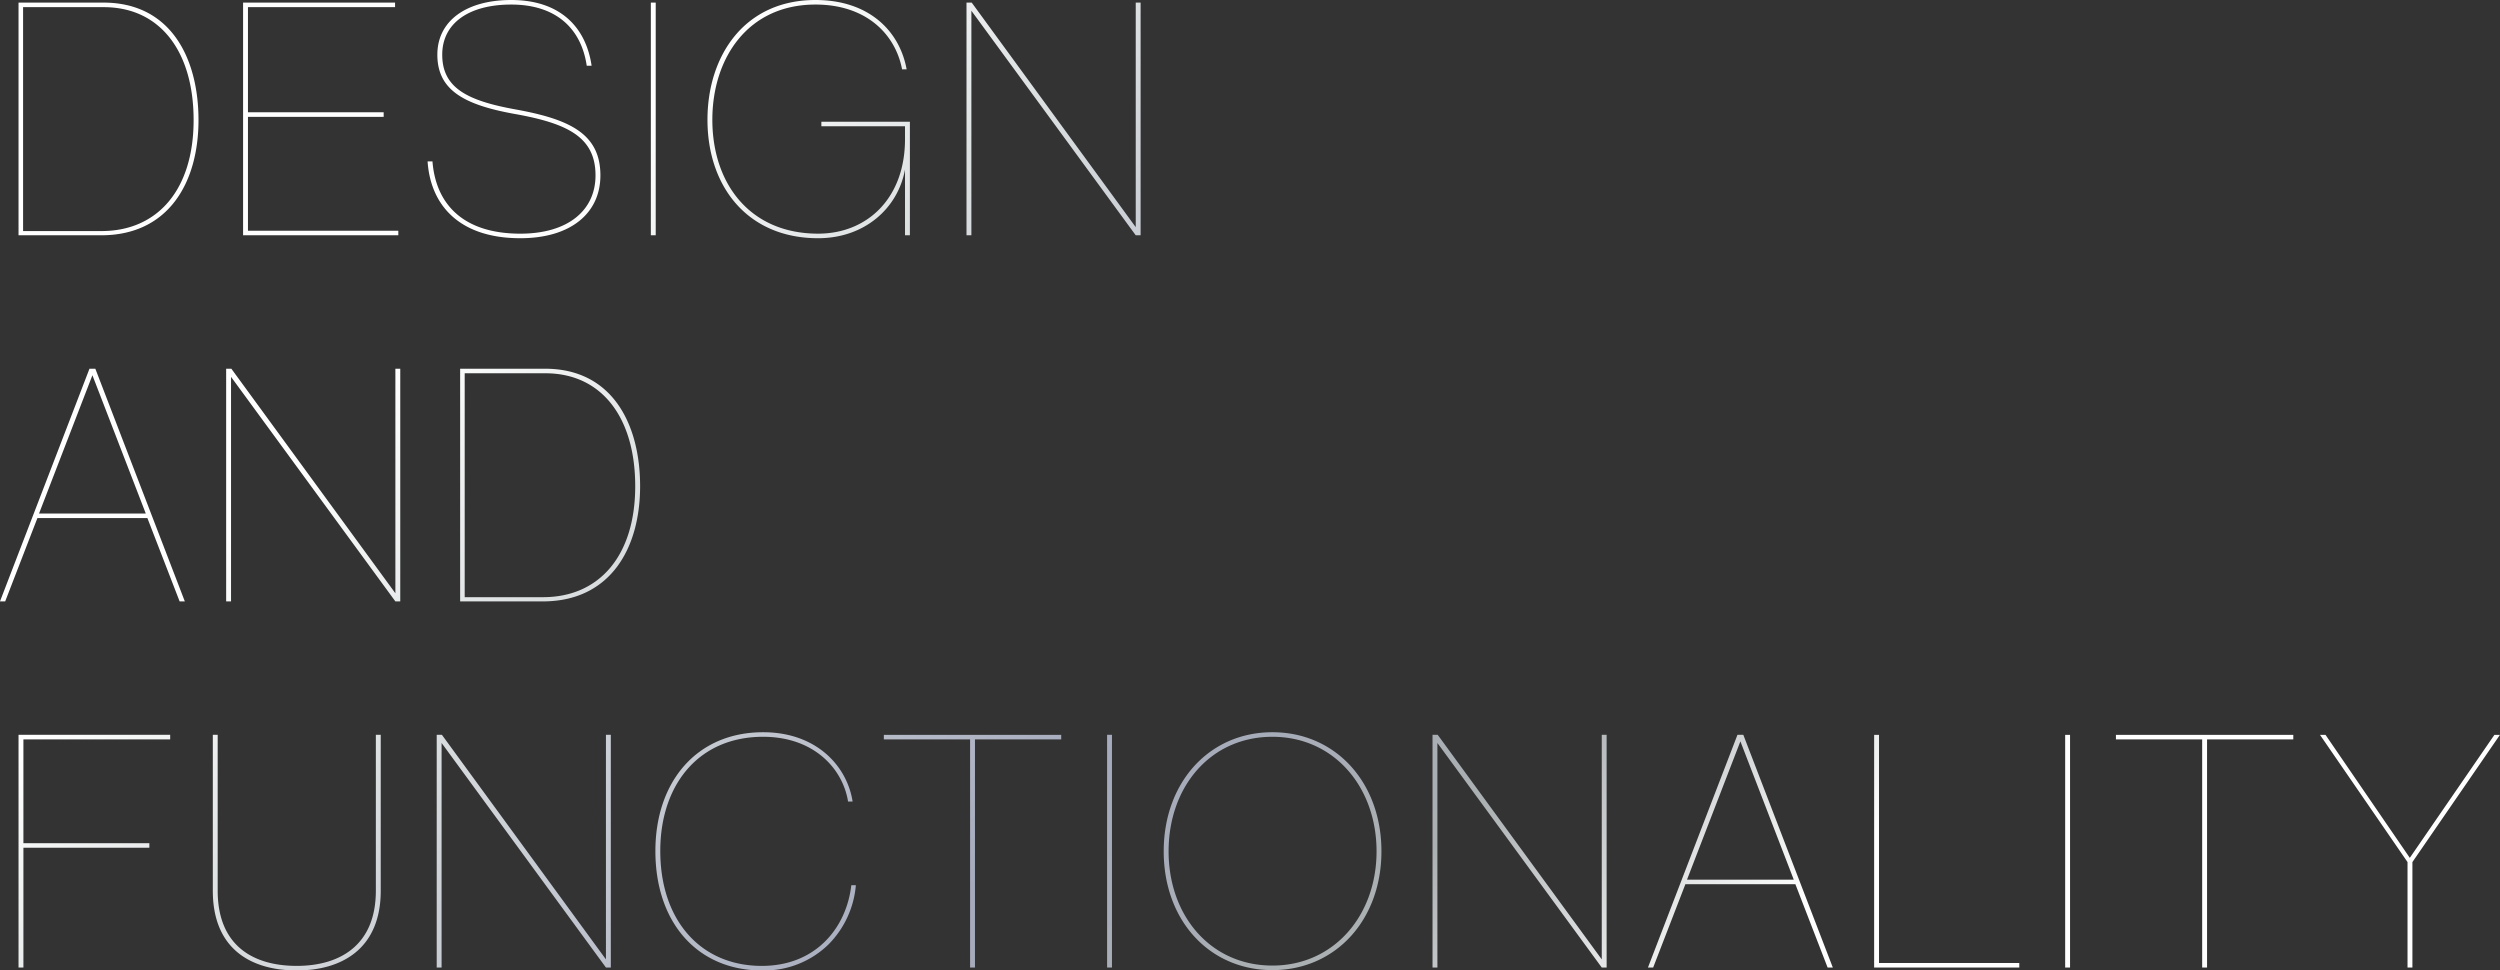 <svg xmlns="http://www.w3.org/2000/svg" xmlns:xlink="http://www.w3.org/1999/xlink" width="614.563" height="238.56"><rect width="100%" height="100%" fill="#333333" stroke="none"/><defs><linearGradient id="a" x1="267.377" y1="2606.66" x2="505.936" y2="2845.22" gradientUnits="userSpaceOnUse"><stop offset="0" stop-color="#fff"/><stop offset=".197" stop-color="#dbdfe0"/><stop offset=".565" stop-color="#a5aabd"/><stop offset=".781" stop-color="#abb0b2"/><stop offset="1" stop-color="#fff"/></linearGradient></defs><path data-name="DESIGN AND FUNCTIONALITY" d="M83.93 2664.5h20.32c16.48 0 23.92-12.88 23.92-28.32 0-15.2-6.8-28.88-23.36-28.88H83.93v57.2zm1.12-1.04v-55.04h19.84c13.84 0 22.08 10.88 22.08 27.76 0 17.04-8.8 27.28-22.64 27.28H85.05zm55.28-55.04h36.16v-1.12h-37.36v57.2h38.16v-1.12h-36.96v-28h33.36v-1.12h-33.36v-25.84zm44.158 37.92c.72 10.8 7.84 18.88 22.8 18.88 12.4 0 19.68-6.16 19.68-15.44 0-10.32-7.68-13.84-20.96-16.24-11.92-2.16-17.921-5.36-17.921-13.44 0-7.68 6.481-12.32 16.961-12.32 10.88 0 17.2 5.76 18.56 15.04h1.2c-1.44-9.76-8-16.16-19.76-16.16-11.04 0-18.161 5.12-18.161 13.44 0 8.72 6.561 12.32 18.961 14.56 13.04 2.32 19.92 5.68 19.92 15.12 0 8.56-6.72 14.32-18.48 14.32-14.24 0-20.8-7.44-21.6-17.76h-1.2zm56.08-39.04h-1.2v57.2h1.2v-57.2zm61.281 30.4v3.2c0 14.48-9.281 23.2-21.361 23.2-16.72 0-26-12.24-26-28 0-15.04 8.64-28.32 25.36-28.32 12.32 0 19.6 7.12 21.281 15.92h1.12c-1.76-9.6-9.441-17.04-22.4-17.04-17.52 0-26.561 13.76-26.561 29.44 0 16.4 9.841 29.12 27.2 29.12 11.36 0 19.6-7.28 21.361-16.88v16.16h1.2v-27.92h-21.762v1.12h20.561zm57.919-30.4h-1.2v55.2l-40.321-55.2h-1.28v57.2h1.2v-55.2l40.4 55.2h1.2v-57.2zM123.53 2754.5h1.28l-22-57.2h-1.44l-22 57.2h1.28l7.92-20.48h27.04zm-21.44-55.6l13.12 34H88.97zm75.68-1.6h-1.2v55.2l-40.321-55.2h-1.28v57.2h1.2v-55.2l40.4 55.2h1.2v-57.2zm14.719 57.2h20.32c16.48 0 23.921-12.88 23.921-28.32 0-15.2-6.8-28.88-23.361-28.88h-20.88v57.2zm1.12-1.04v-55.04h19.84c13.84 0 22.081 10.88 22.081 27.76 0 17.04-8.8 27.28-22.641 27.28h-19.28zM85.13 2788.42h36.08v-1.12H83.93v57.2h1.2v-29.44h30.96v-1.12H85.13v-25.52zm46.56-1.12v38.32c0 14.24 9.28 19.6 20.64 19.6 11.12 0 20.641-5.36 20.641-19.6v-38.32h-1.2v38.32c0 13.44-8.881 18.48-19.441 18.48-10.8 0-19.44-5.04-19.44-18.48v-38.32h-1.2zm97.84 0h-1.2v55.2l-40.321-55.2h-1.28v57.2h1.2v-55.2l40.4 55.2h1.2v-57.2zm59.439 16.4c-1.36-8.72-8.88-17.04-22-17.04-16.32 0-26.481 12.16-26.481 29.2 0 17.76 10.481 29.36 26.161 29.36a22.589 22.589 0 0016.4-6.4 23.5 23.5 0 006.72-14.56h-1.12c-1.2 10.48-8.72 19.84-22 19.84-15.12 0-24.961-11.28-24.961-28.24 0-16.32 9.441-28.08 25.281-28.08 12.48 0 19.6 7.84 20.88 15.92h1.12zm30.079 40.8v-56.08h21.2v-1.12h-43.6v1.12h21.2v56.08h1.2zm33.678-57.2h-1.2v57.2h1.2v-57.2zm39.441 57.84c15.52 0 26.8-12.32 26.8-29.2 0-16.96-11.281-29.28-26.8-29.28s-26.721 12.32-26.721 29.28 11.2 29.2 26.72 29.2zm0-1.12c-15.2 0-25.521-12.24-25.521-28.08 0-15.92 10.321-28.16 25.521-28.16 15.12 0 25.6 12.32 25.6 28.16 0 15.76-10.481 28.08-25.601 28.08zm82.16-56.72h-1.2v55.2l-40.321-55.2h-1.28v57.2h1.2v-55.2l40.4 55.2h1.2v-57.2zm54.319 57.2h1.28l-22-57.2h-1.44l-22 57.2h1.28l7.92-20.48h27.041zm-21.44-55.6l13.12 34h-26.242zm34.079-1.6h-1.2v57.2h35.681v-1.12h-34.482v-56.08zm46.959 0h-1.2v57.2h1.2v-57.2zm33.68 57.2v-56.08h21.2v-1.12h-43.6v1.12h21.2v56.08h1.2zm29.119-57.2h-1.36l21.521 31.28v25.92h1.2v-25.92l21.52-31.28h-1.36l-20.8 30.24z" transform="translate(-79.375 -2606.66)" fill-rule="evenodd" fill="url(#a)"/></svg>